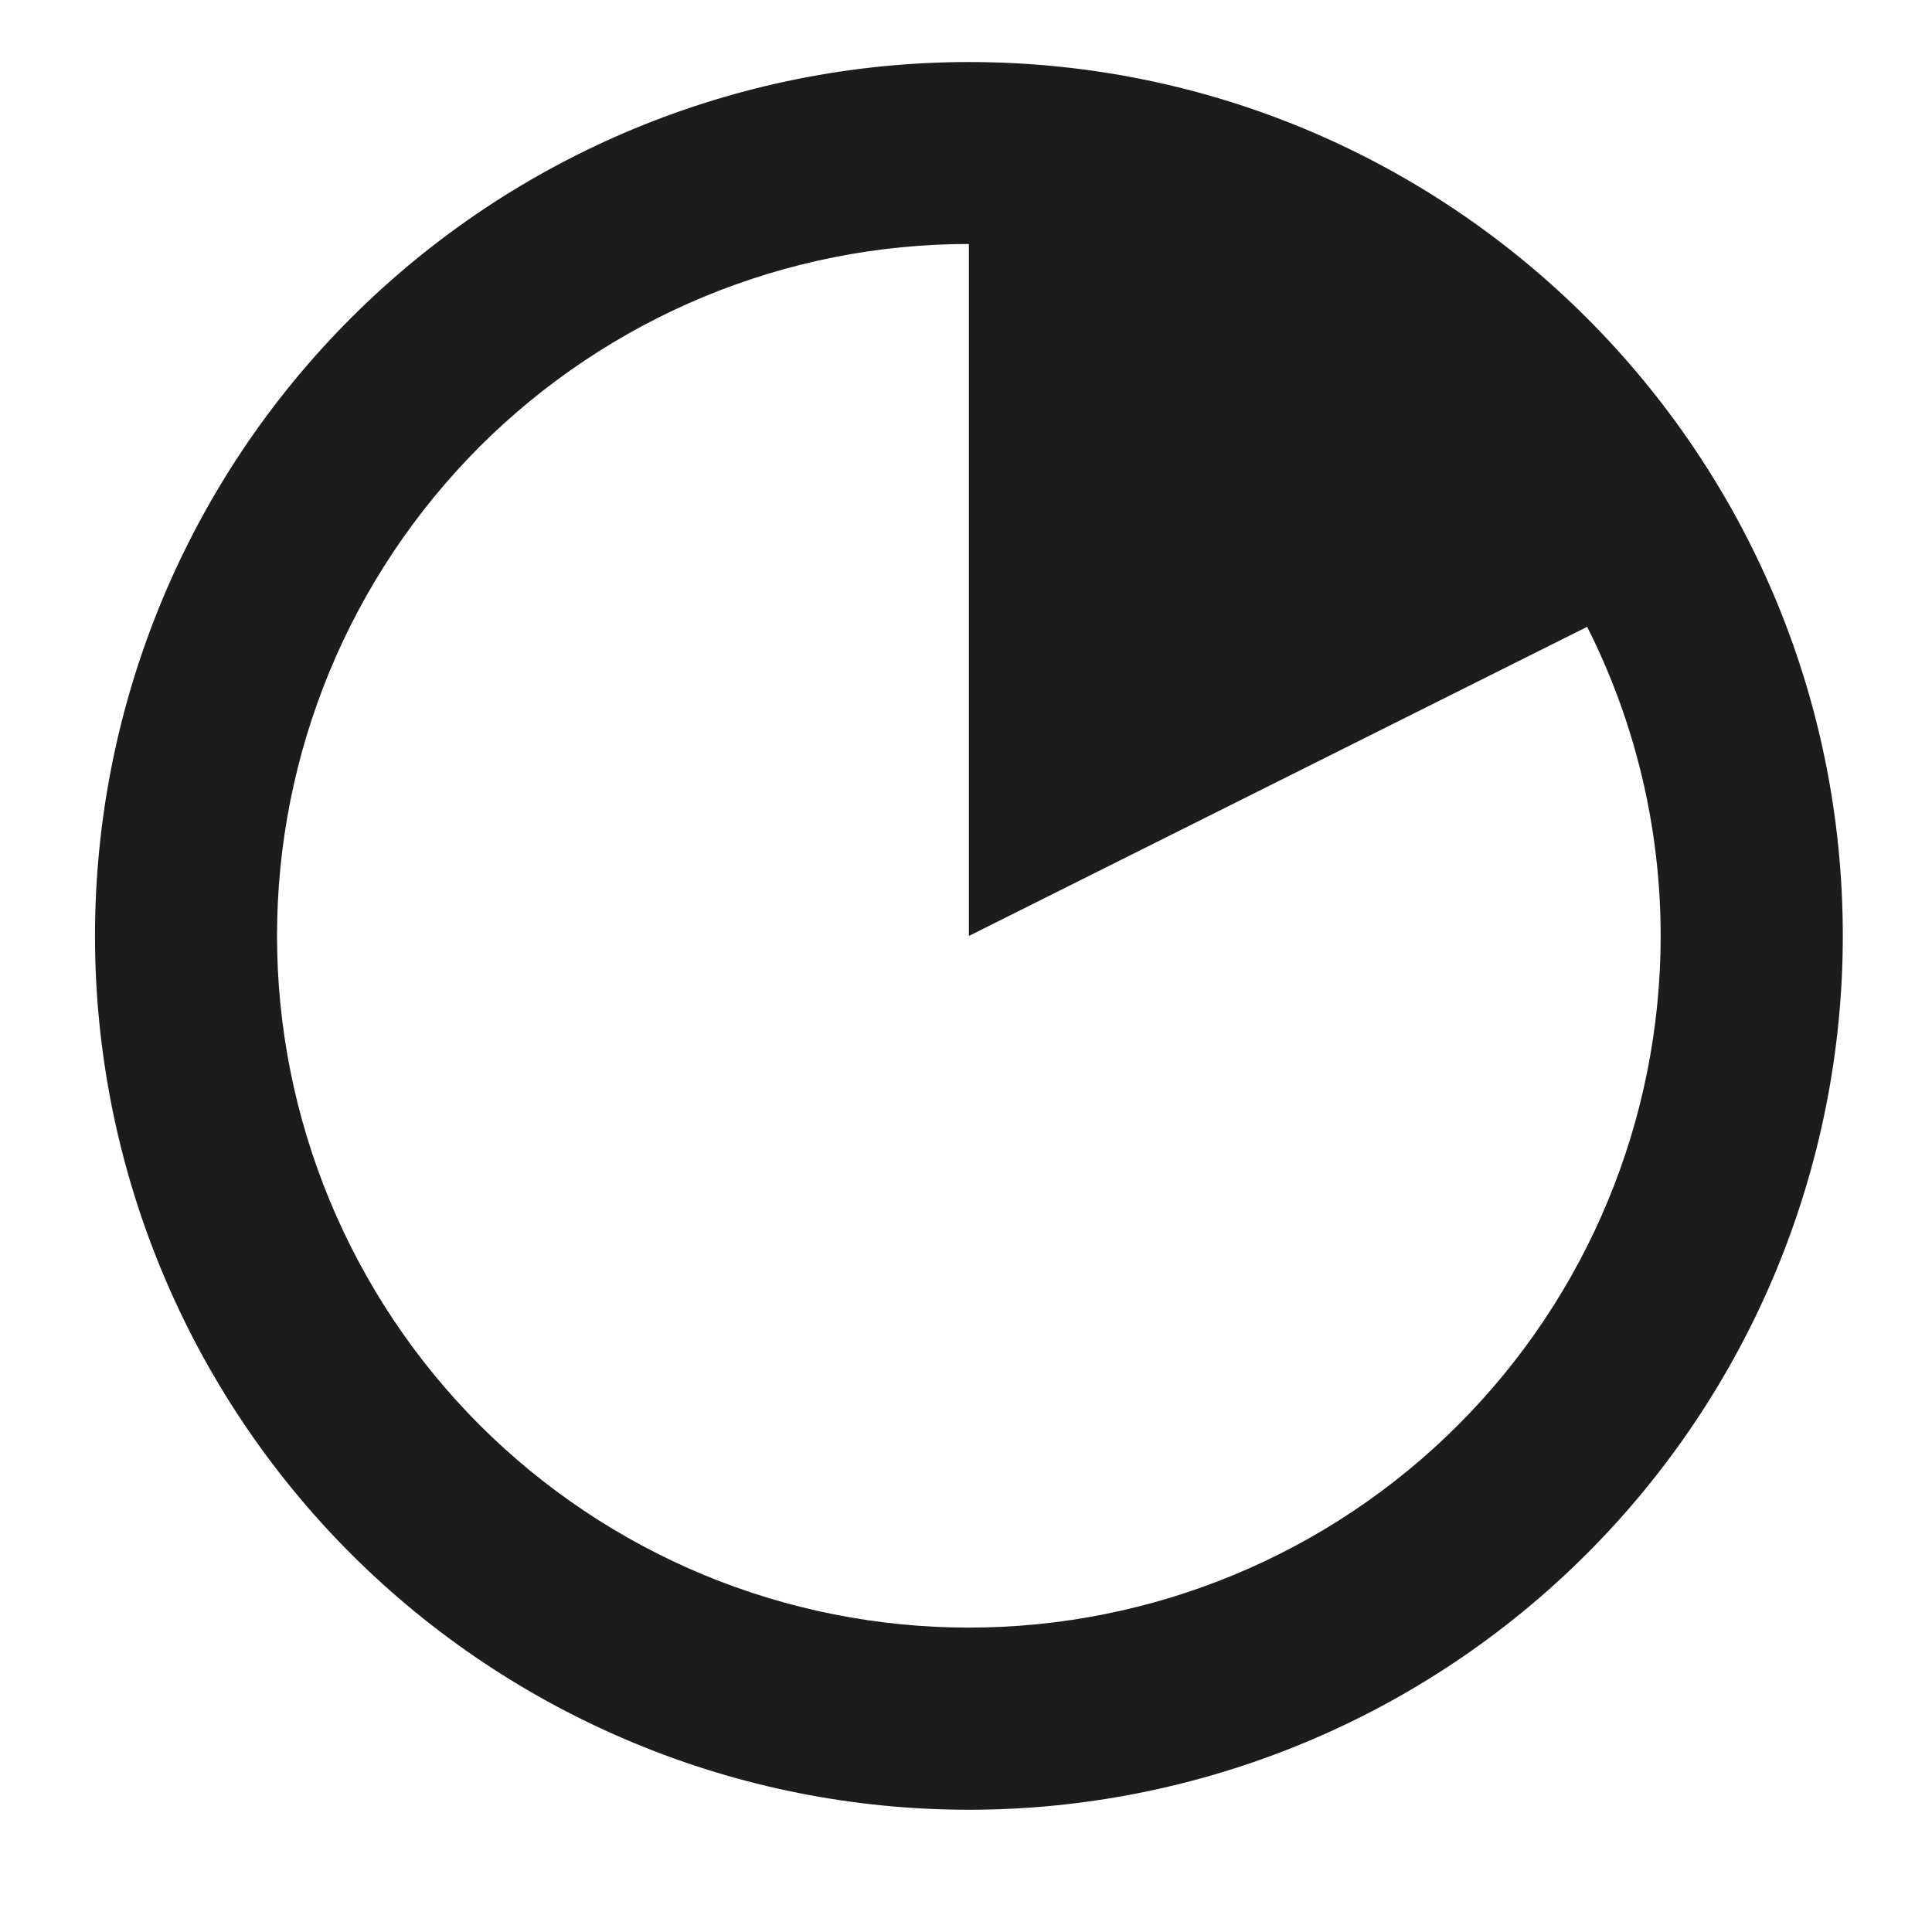 <svg width="18" height="18" viewBox="0 0 18 18" fill="none" xmlns="http://www.w3.org/2000/svg">
<g clip-path="url(#clip0_897_42728)">
<path d="M9.027 0.578C6.868 0.578 4.797 1.436 3.27 2.963C1.743 4.49 0.885 6.56 0.885 8.72C0.885 9.789 1.096 10.848 1.505 11.835C1.914 12.823 2.514 13.721 3.27 14.477C4.026 15.233 4.924 15.832 5.912 16.241C6.899 16.651 7.958 16.861 9.027 16.861C10.097 16.861 11.155 16.65 12.143 16.241C13.131 15.832 14.028 15.232 14.784 14.476C15.54 13.72 16.14 12.822 16.549 11.835C16.958 10.847 17.169 9.788 17.169 8.719C17.169 4.223 13.523 0.578 9.027 0.578ZM9.027 15.164C8.18 15.164 7.342 14.998 6.56 14.674C5.778 14.35 5.068 13.875 4.469 13.277C3.871 12.678 3.396 11.967 3.072 11.185C2.748 10.403 2.581 9.565 2.581 8.719C2.581 7.873 2.748 7.034 3.072 6.252C3.396 5.47 3.871 4.76 4.469 4.161C5.068 3.563 5.778 3.088 6.56 2.764C7.342 2.44 8.18 2.273 9.027 2.273V8.72L14.787 5.84C15.238 6.733 15.472 7.719 15.472 8.72C15.472 10.429 14.793 12.068 13.584 13.277C12.376 14.486 10.736 15.164 9.027 15.164Z" fill="#1C1C1C"/>
</g>
<defs>
<clipPath id="clip0_897_42728">
<rect width="16.962" height="16.962" fill="white" transform="translate(0.545 0.238)"/>
</clipPath>
</defs>
</svg>